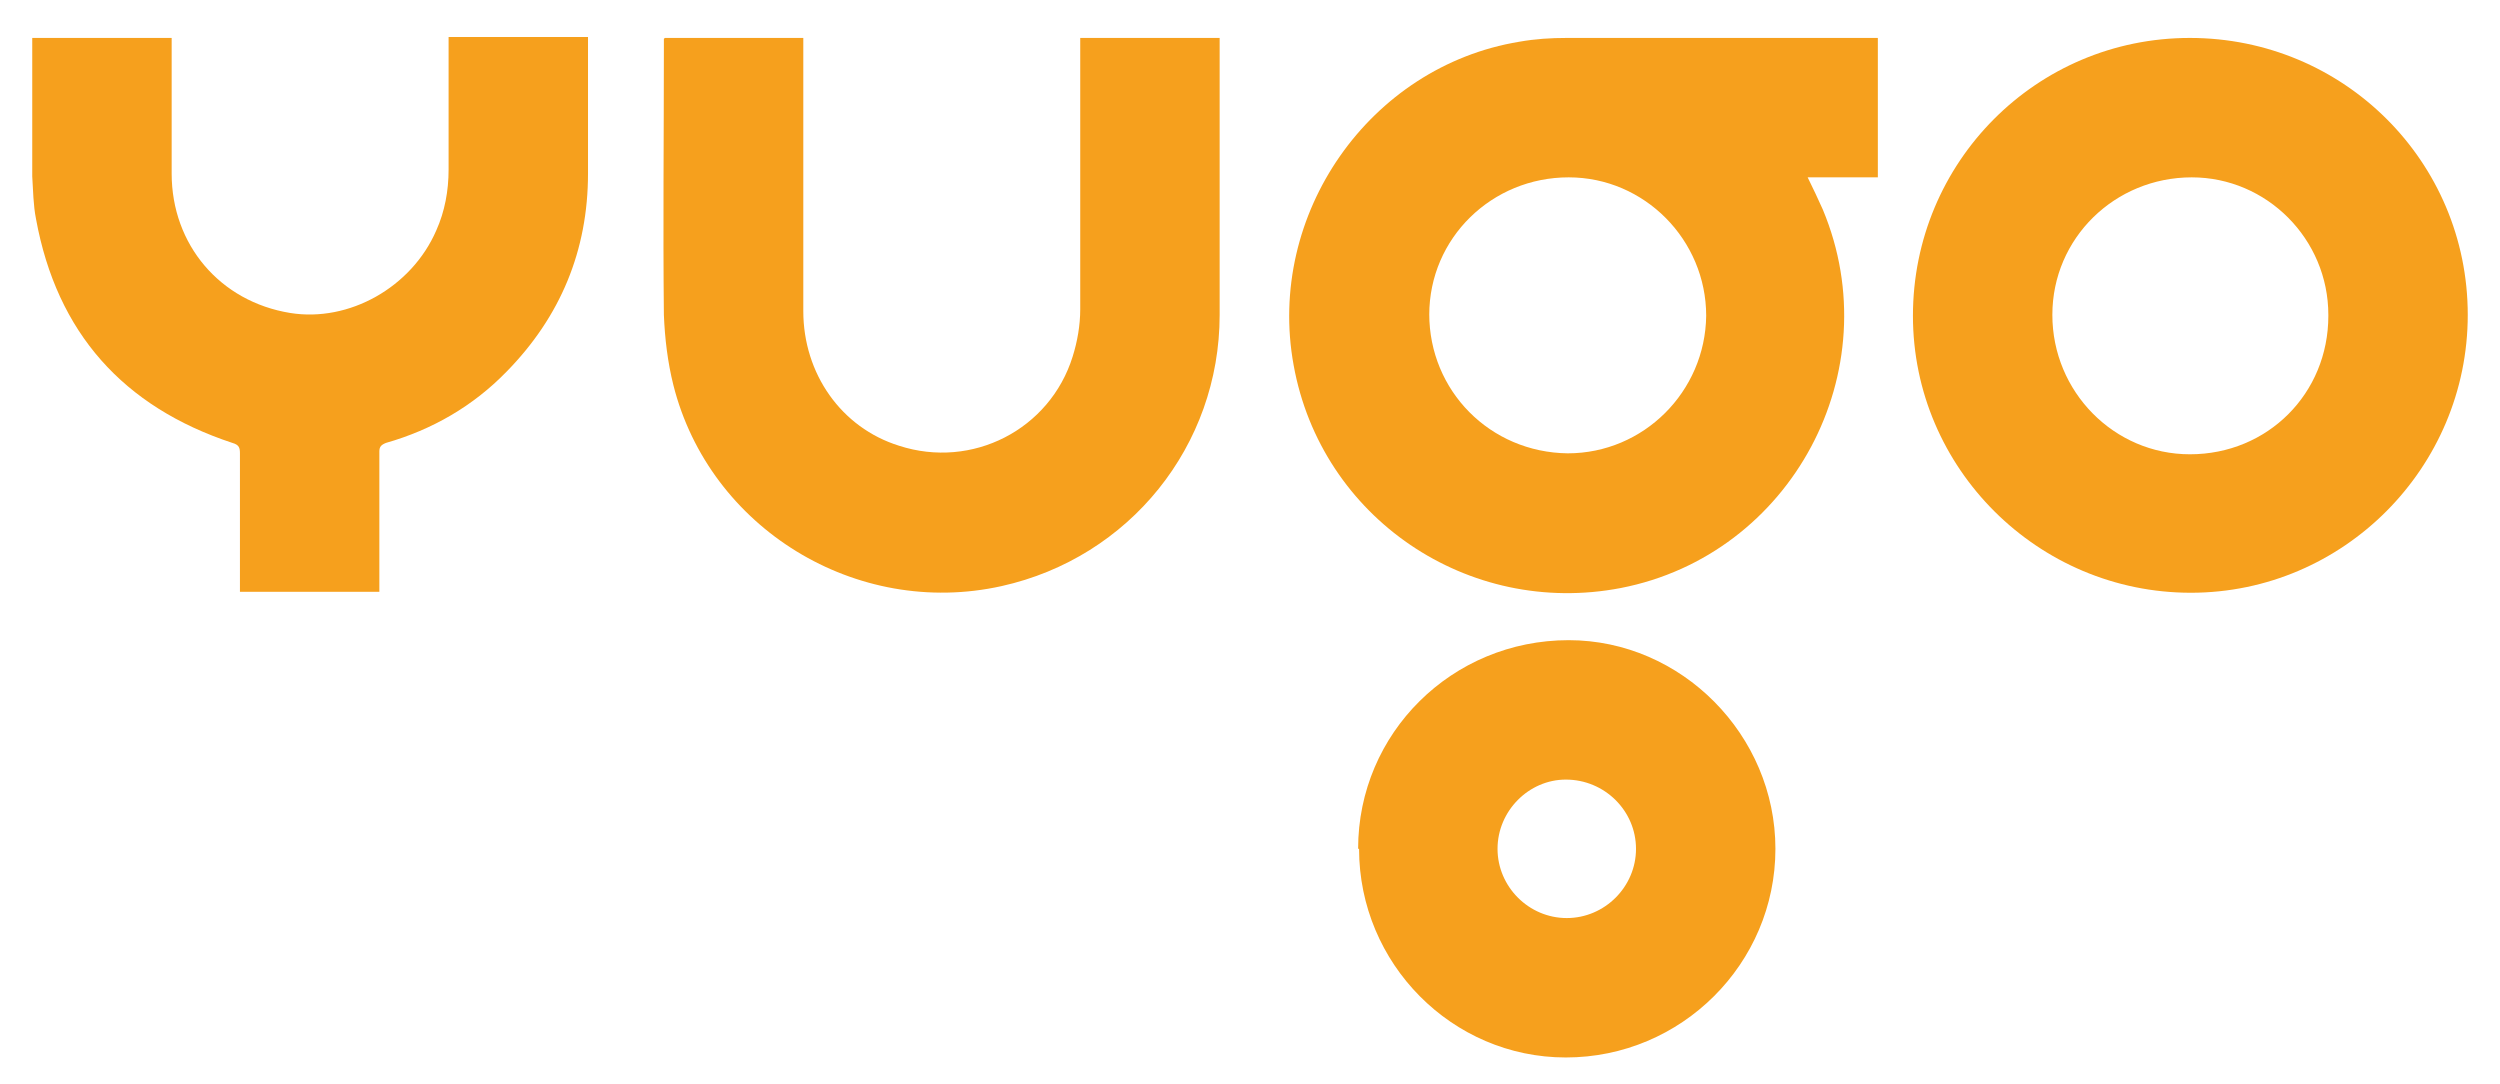 <?xml version="1.0" encoding="UTF-8"?>
<svg xmlns="http://www.w3.org/2000/svg" id="Layer_1" data-name="Layer 1" version="1.1" viewBox="0 0 263.6 114.3">
  <defs>
    <style>
      .cls-1 {
        fill: #f6a01d;
        stroke-width: 0px;
      }
    </style>
  </defs>
  <path class="cls-1" d="M198,4v14.7h-7.4c.6,1.2,1.1,2.3,1.6,3.4,7.1,17-3.3,36.4-21.3,39.9-16.1,3.1-31.6-7.4-34.5-23.5-2.9-15.9,8-31.5,23.8-34.1,1.7-.3,3.3-.4,5-.4,10.6,0,21.2,0,31.9,0,.3,0,.6,0,.9,0ZM150.7,33.1c0,8.1,6.4,14.6,14.6,14.7,8,0,14.5-6.5,14.6-14.5,0-8-6.5-14.6-14.5-14.6-8.1,0-14.7,6.4-14.7,14.5Z"></path>
  <path class="cls-1" d="M260.2,33.2c0,16.1-13.1,29.3-29.2,29.3-16.1,0-29.3-13.1-29.3-29.2,0-16.2,13-29.3,29.2-29.3,16.2,0,29.3,13,29.3,29.2ZM245.5,33.2c0-8-6.5-14.5-14.4-14.5-8.1,0-14.7,6.4-14.7,14.5,0,8.1,6.5,14.7,14.5,14.7,8.2,0,14.6-6.4,14.6-14.6Z"></path>
  <path class="cls-1" d="M70.1,4h14.6c0,.3,0,.6,0,.9,0,9.3,0,18.6,0,27.9,0,6.6,4,12.3,10.1,14.2,7.7,2.5,15.9-1.7,18.3-9.4.5-1.6.8-3.3.8-5,0-9.2,0-18.4,0-27.6v-1h14.7c0,.3,0,.6,0,.9,0,9.4,0,18.8,0,28.3,0,13.8-9.5,25.6-23,28.6-15.3,3.4-30.8-6.1-34.6-21.2-.6-2.4-.9-4.9-1-7.4-.1-9.4,0-18.9,0-28.3,0-.2,0-.5,0-.8Z"></path>
  <path class="cls-1" d="M3.4,4h14.7c0,.4,0,.7,0,1,0,4.4,0,8.9,0,13.3,0,7.5,5.1,13.5,12.5,14.7,6.2,1,12.8-2.7,15.4-8.7.9-2,1.3-4.2,1.3-6.4,0-4.3,0-8.6,0-12.9,0-.3,0-.7,0-1.1h14.7c0,.3,0,.6,0,.9,0,4.5,0,9,0,13.5,0,8.1-2.9,15.1-8.6,20.9-3.5,3.6-7.8,6.1-12.7,7.5-.5.2-.7.4-.7.9,0,4.6,0,9.1,0,13.7,0,.3,0,.7,0,1.1h-14.7c0-.3,0-.6,0-.9,0-4.6,0-9.1,0-13.7,0-.6-.1-.9-.8-1.1-11.5-3.8-18.5-11.6-20.7-23.6-.3-1.5-.3-3-.4-4.5,0-4.6,0-9.1,0-13.7,0-.3,0-.5,0-.9Z"></path>
  <path class="cls-1" d="M143.2,89.5c0-12.2,9.9-22,22.2-22,11.9,0,21.8,10,21.8,22,0,12.1-9.9,22-22.1,22-12,0-21.8-9.9-21.8-22ZM157.9,89.5c0,4,3.3,7.3,7.3,7.3,4,0,7.3-3.3,7.3-7.3,0-4-3.3-7.3-7.4-7.3-3.9,0-7.2,3.3-7.2,7.3Z"></path>
</svg>
